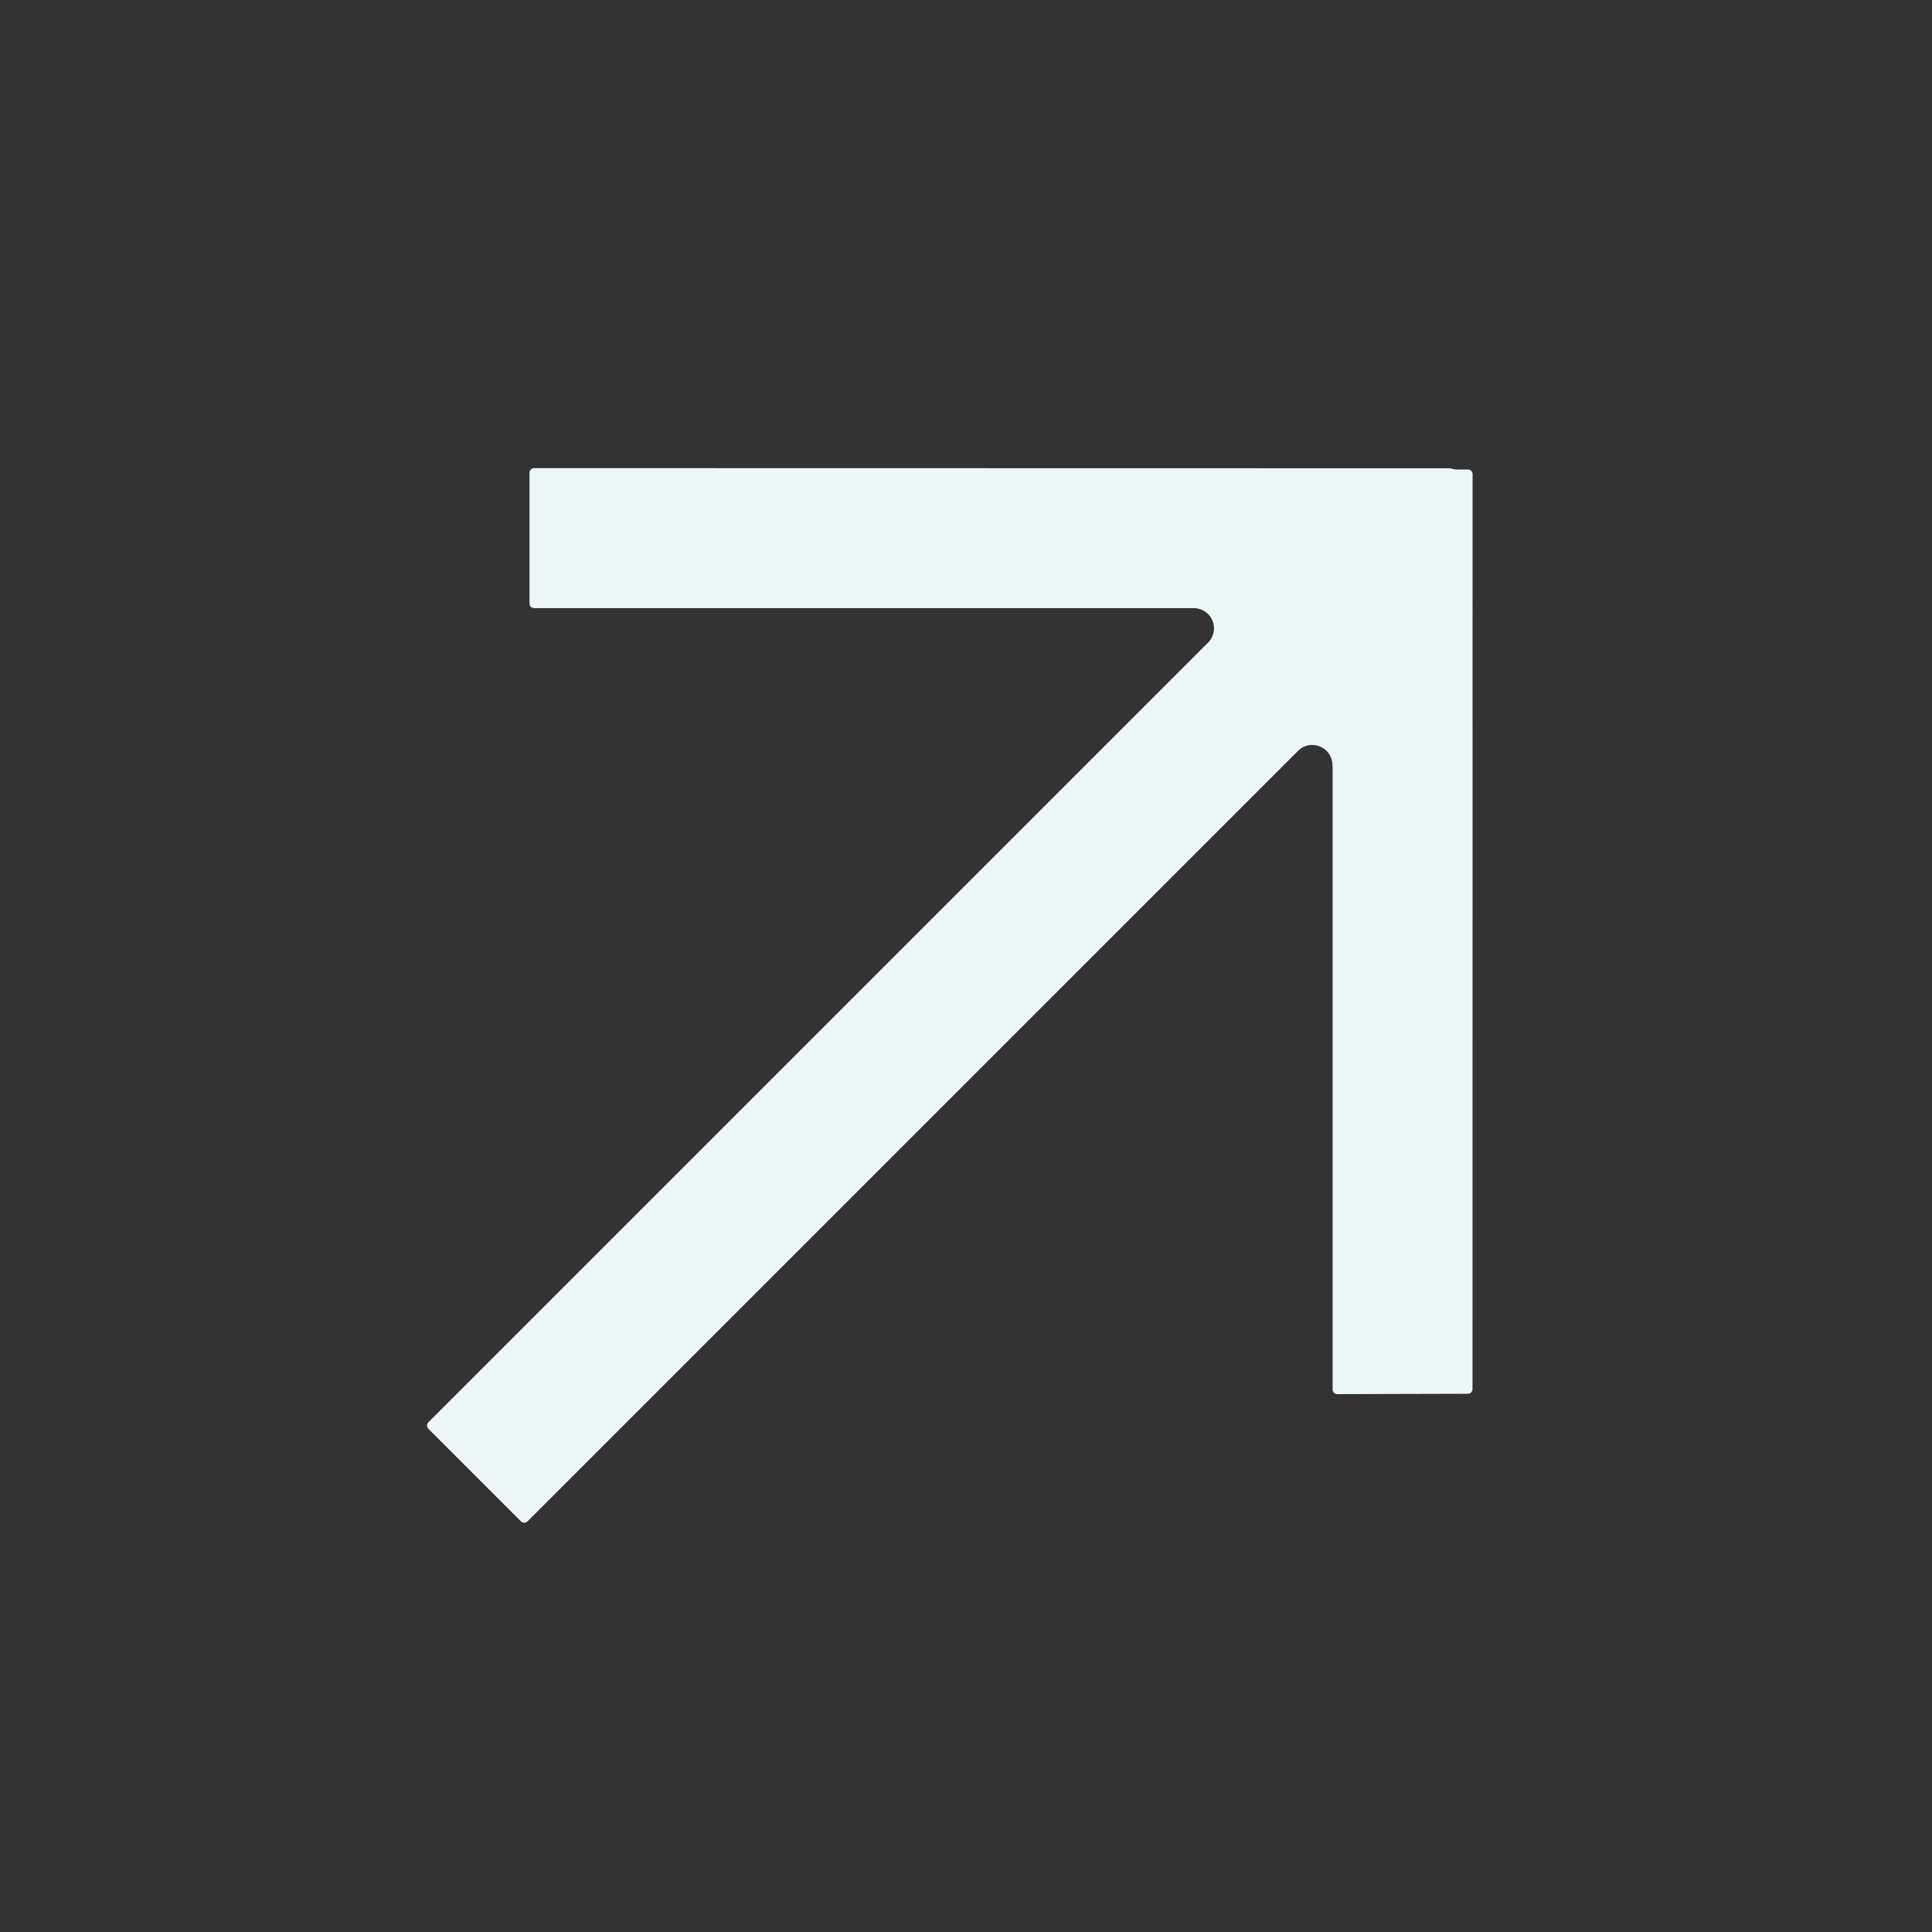 <svg xmlns="http://www.w3.org/2000/svg" width="15.784" height="15.784" viewBox="0 0 15.784 15.784">
  <rect x="0" y="0" width="15.784" height="15.784" fill="#333333" stroke="none"/>
  <path id="ARROW_1102_WHITE" d="M9.055,6.34a.165.165,0,0,0-.116-.283H.038A.038.038,0,0,1,0,6.018V4.95a.038.038,0,0,1,.038-.038H9.045a.165.165,0,0,0,.117-.282L5.352.82a.038.038,0,0,1,0-.054L6.107.011a.038.038,0,0,1,.054,0L11.448,5.3a.037.037,0,0,1,.007.009.165.165,0,0,0,.03.042l.062.062a.038.038,0,0,1,0,.054L6.261,10.752a.038.038,0,0,1-.054,0L5.451,10a.038.038,0,0,1,0-.054l3.6-3.6Z" transform="translate(0 8.173) rotate(-45)" fill="#edf6f7" fill-rule="evenodd"/>
</svg>